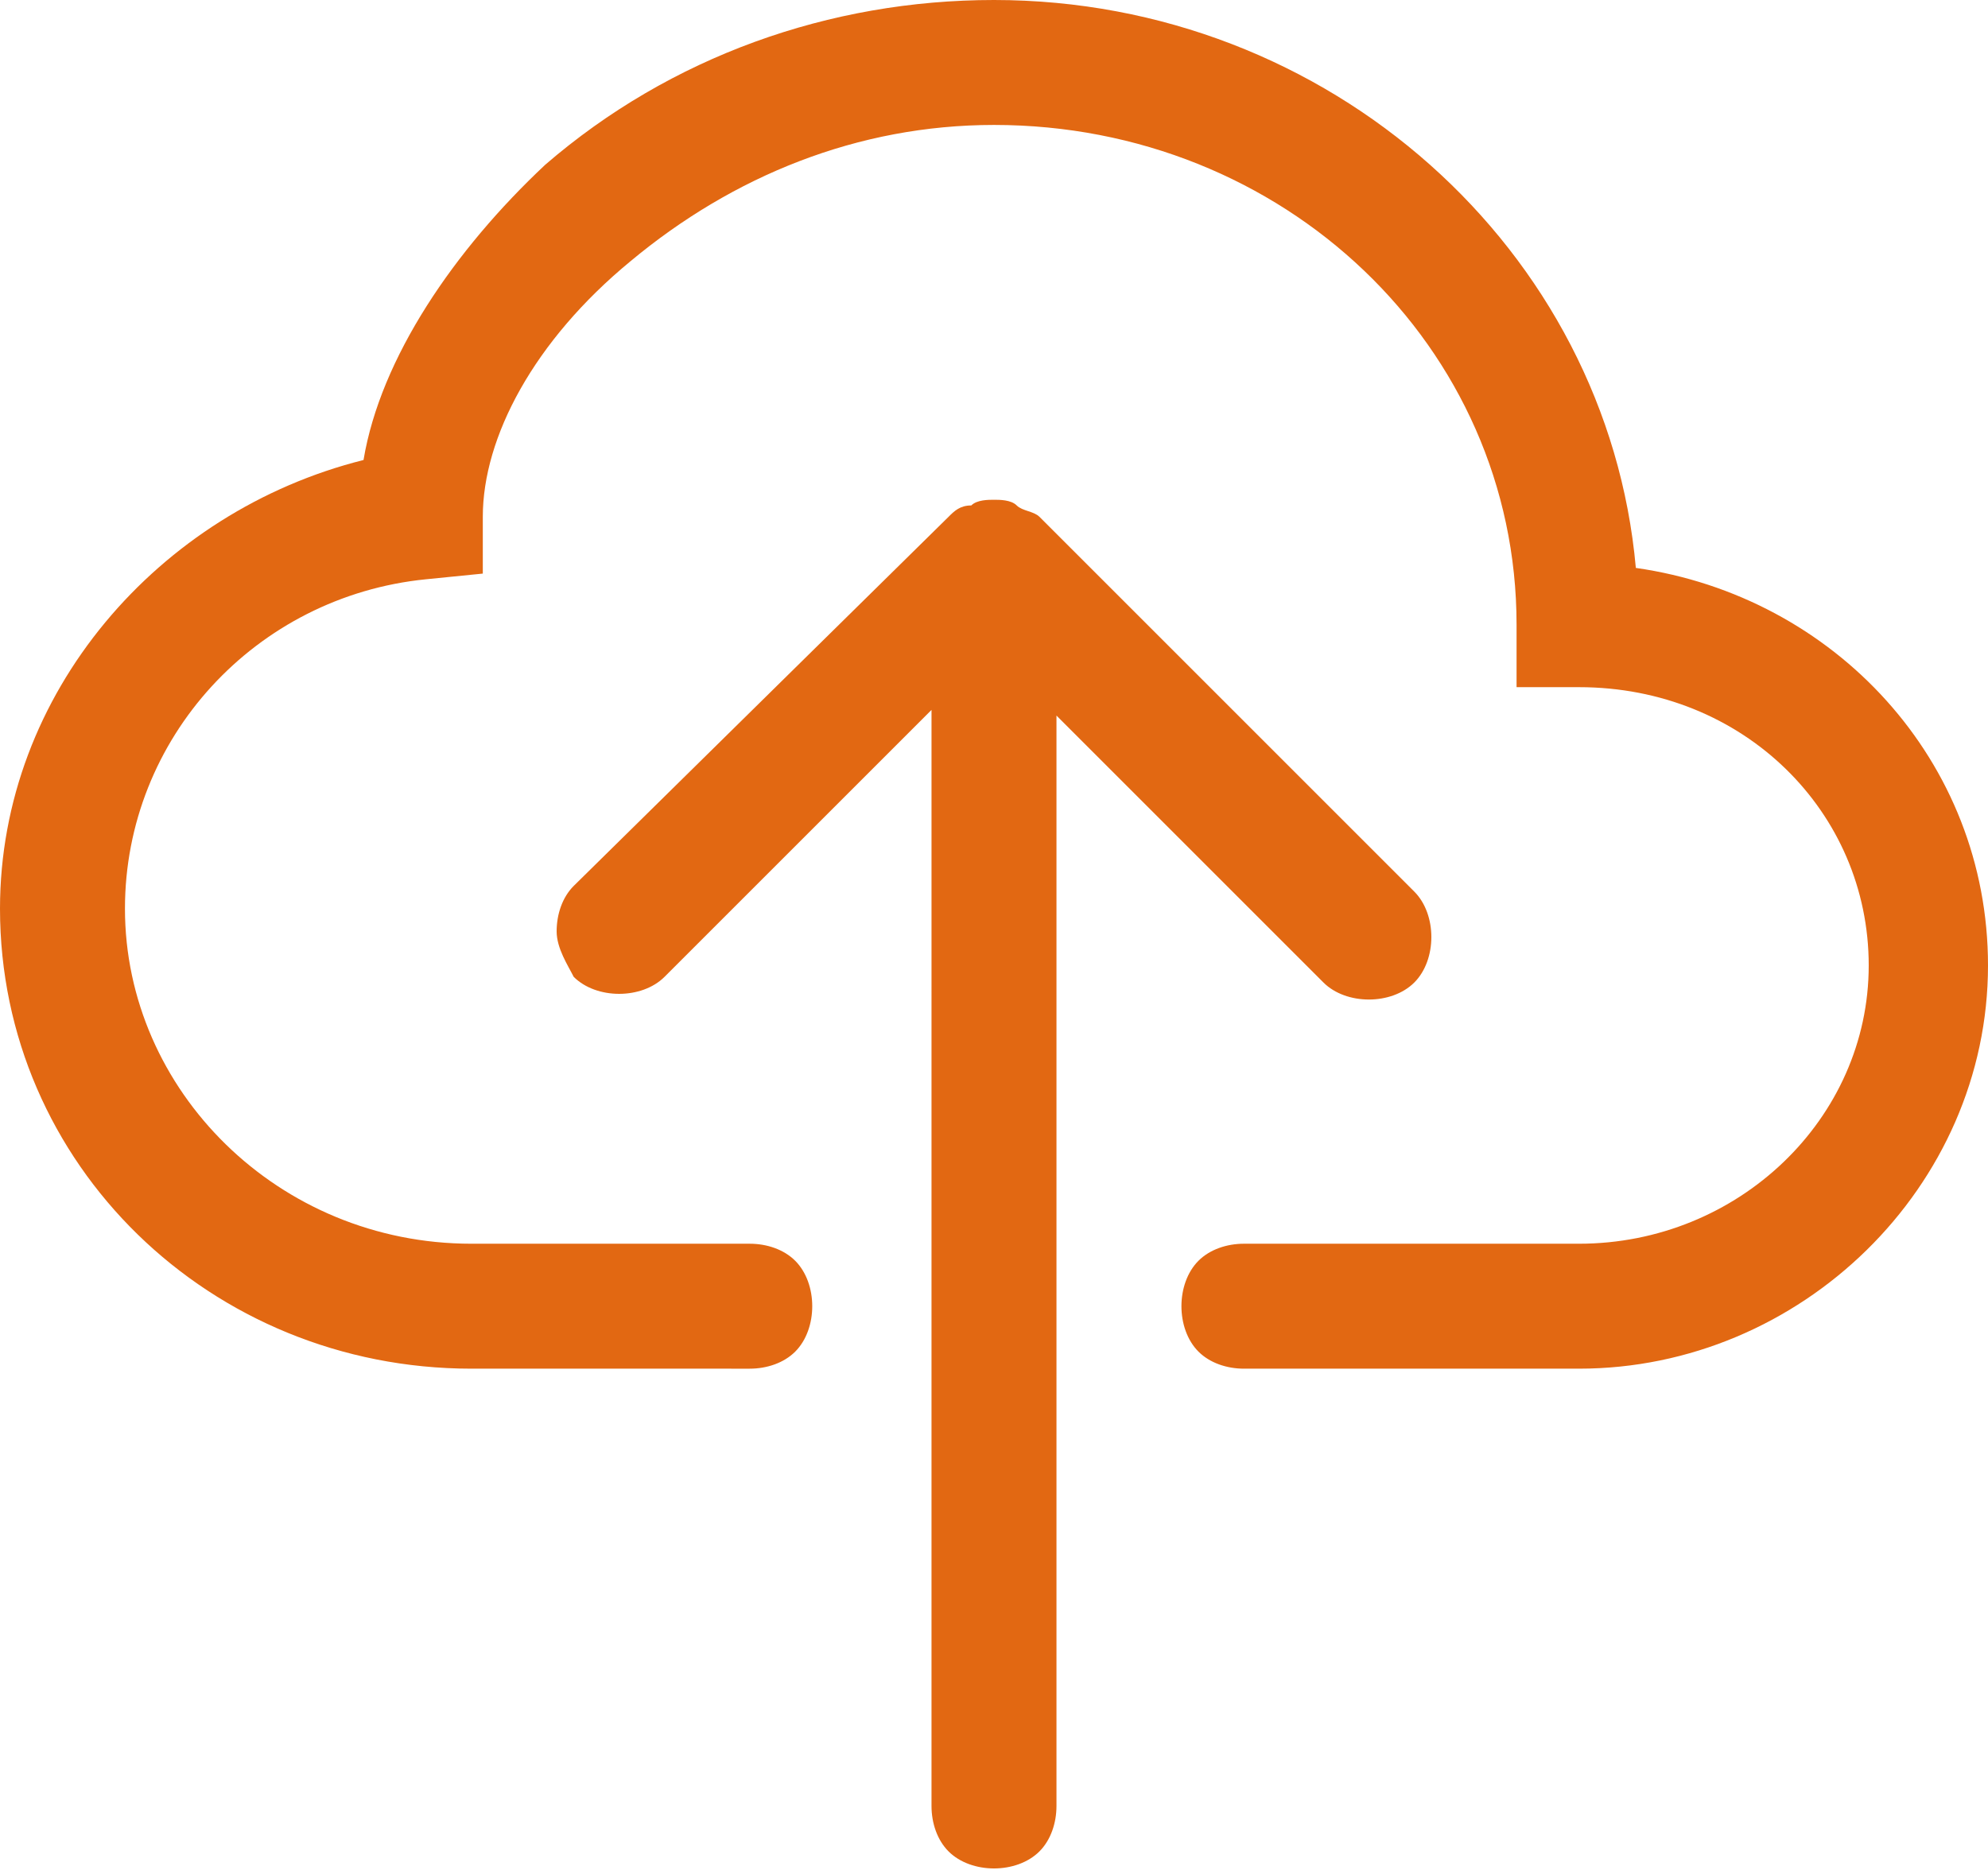 <?xml version="1.0" encoding="utf-8"?>
<!-- Generator: Adobe Illustrator 25.1.0, SVG Export Plug-In . SVG Version: 6.00 Build 0)  -->
<svg version="1.1" id="Layer_1" xmlns="http://www.w3.org/2000/svg" xmlns:xlink="http://www.w3.org/1999/xlink" x="0px" y="0px"
	 viewBox="0 0 35 33" style="enable-background:new 0 0 35 33;" xml:space="preserve">
<style type="text/css">
	.st0{fill-rule:evenodd;clip-rule:evenodd;fill:#E26812;}
</style>
<path class="st0" d="M9.6,2.9c2.2-1.9,5-2.9,7.9-2.9c5.9,0,10.8,4.4,11.3,10c3.5,0.5,6.2,3.4,6.2,7c0,3.9-3.3,7.1-7.2,7.1h-5.9
	c-0.3,0-0.6-0.1-0.8-0.3c-0.2-0.2-0.3-0.5-0.3-0.8c0-0.3,0.1-0.6,0.3-0.8c0.2-0.2,0.5-0.3,0.8-0.3h5.9c2.8,0,5.1-2.2,5.1-4.9
	c0-2.7-2.2-4.9-5.1-4.9h-1.1V11c0-4.9-4.1-8.8-9.2-8.8c-2.4,0-4.6,0.9-6.4,2.4C9.4,6,8.5,7.7,8.5,9.1v1l-1,0.1
	C4.5,10.5,2.2,13,2.2,16c0,3.2,2.7,5.9,6.1,5.9h4.9c0.3,0,0.6,0.1,0.8,0.3c0.2,0.2,0.3,0.5,0.3,0.8c0,0.3-0.1,0.6-0.3,0.8
	c-0.2,0.2-0.5,0.3-0.8,0.3H8.3C3.7,24.1,0,20.5,0,16C0,12.2,2.8,9,6.4,8.1C6.7,6.3,8,4.4,9.6,2.9z"/>
<path class="st0" d="M16.7,9.1c0.1-0.1,0.2-0.2,0.4-0.2c0.1-0.1,0.3-0.1,0.4-0.1s0.3,0,0.4,0.1c0.1,0.1,0.3,0.1,0.4,0.2l6.6,6.6
	c0.2,0.2,0.3,0.5,0.3,0.8c0,0.3-0.1,0.6-0.3,0.8c-0.2,0.2-0.5,0.3-0.8,0.3c-0.3,0-0.6-0.1-0.8-0.3l-4.7-4.7v19.2
	c0,0.3-0.1,0.6-0.3,0.8c-0.2,0.2-0.5,0.3-0.8,0.3s-0.6-0.1-0.8-0.3c-0.2-0.2-0.3-0.5-0.3-0.8V12.5l-4.7,4.7
	c-0.2,0.2-0.5,0.3-0.8,0.3c-0.3,0-0.6-0.1-0.8-0.3C10,17,9.8,16.7,9.8,16.4c0-0.3,0.1-0.6,0.3-0.8L16.7,9.1z"/>
</svg>
